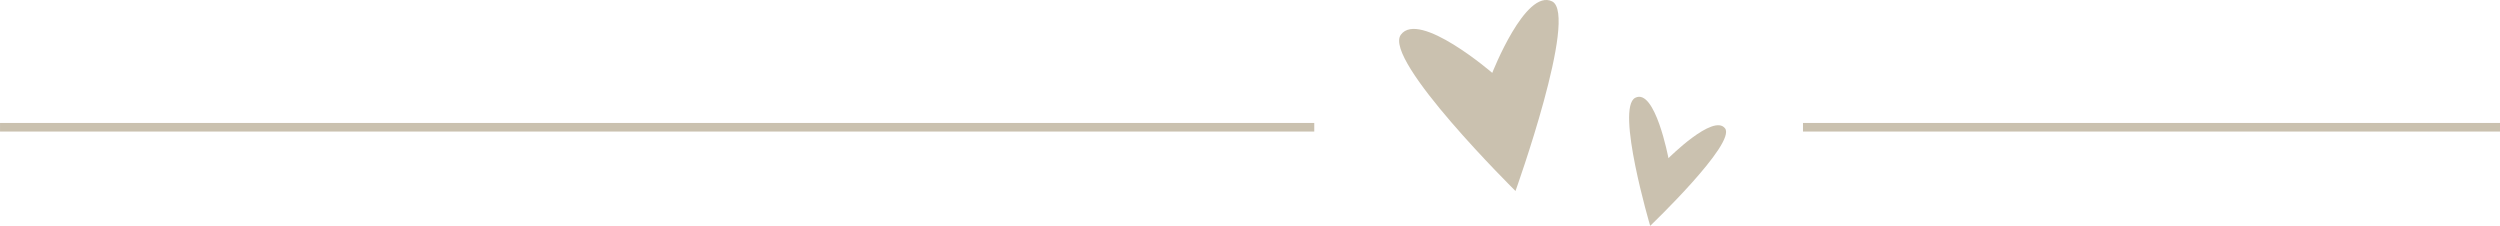<svg xmlns="http://www.w3.org/2000/svg" preserveAspectRatio="xMidYMid meet" viewBox="177.8 722.16 454.39 41.05">
  <path fill="#cac1af" d="M177.805 744.508h238.871v1.562H177.805z"/>
  <path fill="#cac1af" d="M505.504 744.508h126.688v1.562H505.504z"/>
  <path fill="#cac1af" d="M453.25 756.875s-24.18-23.879-20.836-28.402c3.316-4.523 16.613 6.934 16.613 6.934s6.031-15.406 10.883-12.992c4.828 2.438-6.66 34.46-6.66 34.46z"/>
  <path fill="#cac1af" d="M477.73 763.207s-6.332-21.438-2.711-23.277c3.617-1.836 6.031 10.981 6.031 10.981s8.168-8.168 10.281-5.43c2.11 2.715-13.601 17.726-13.601 17.726z"/>
</svg>